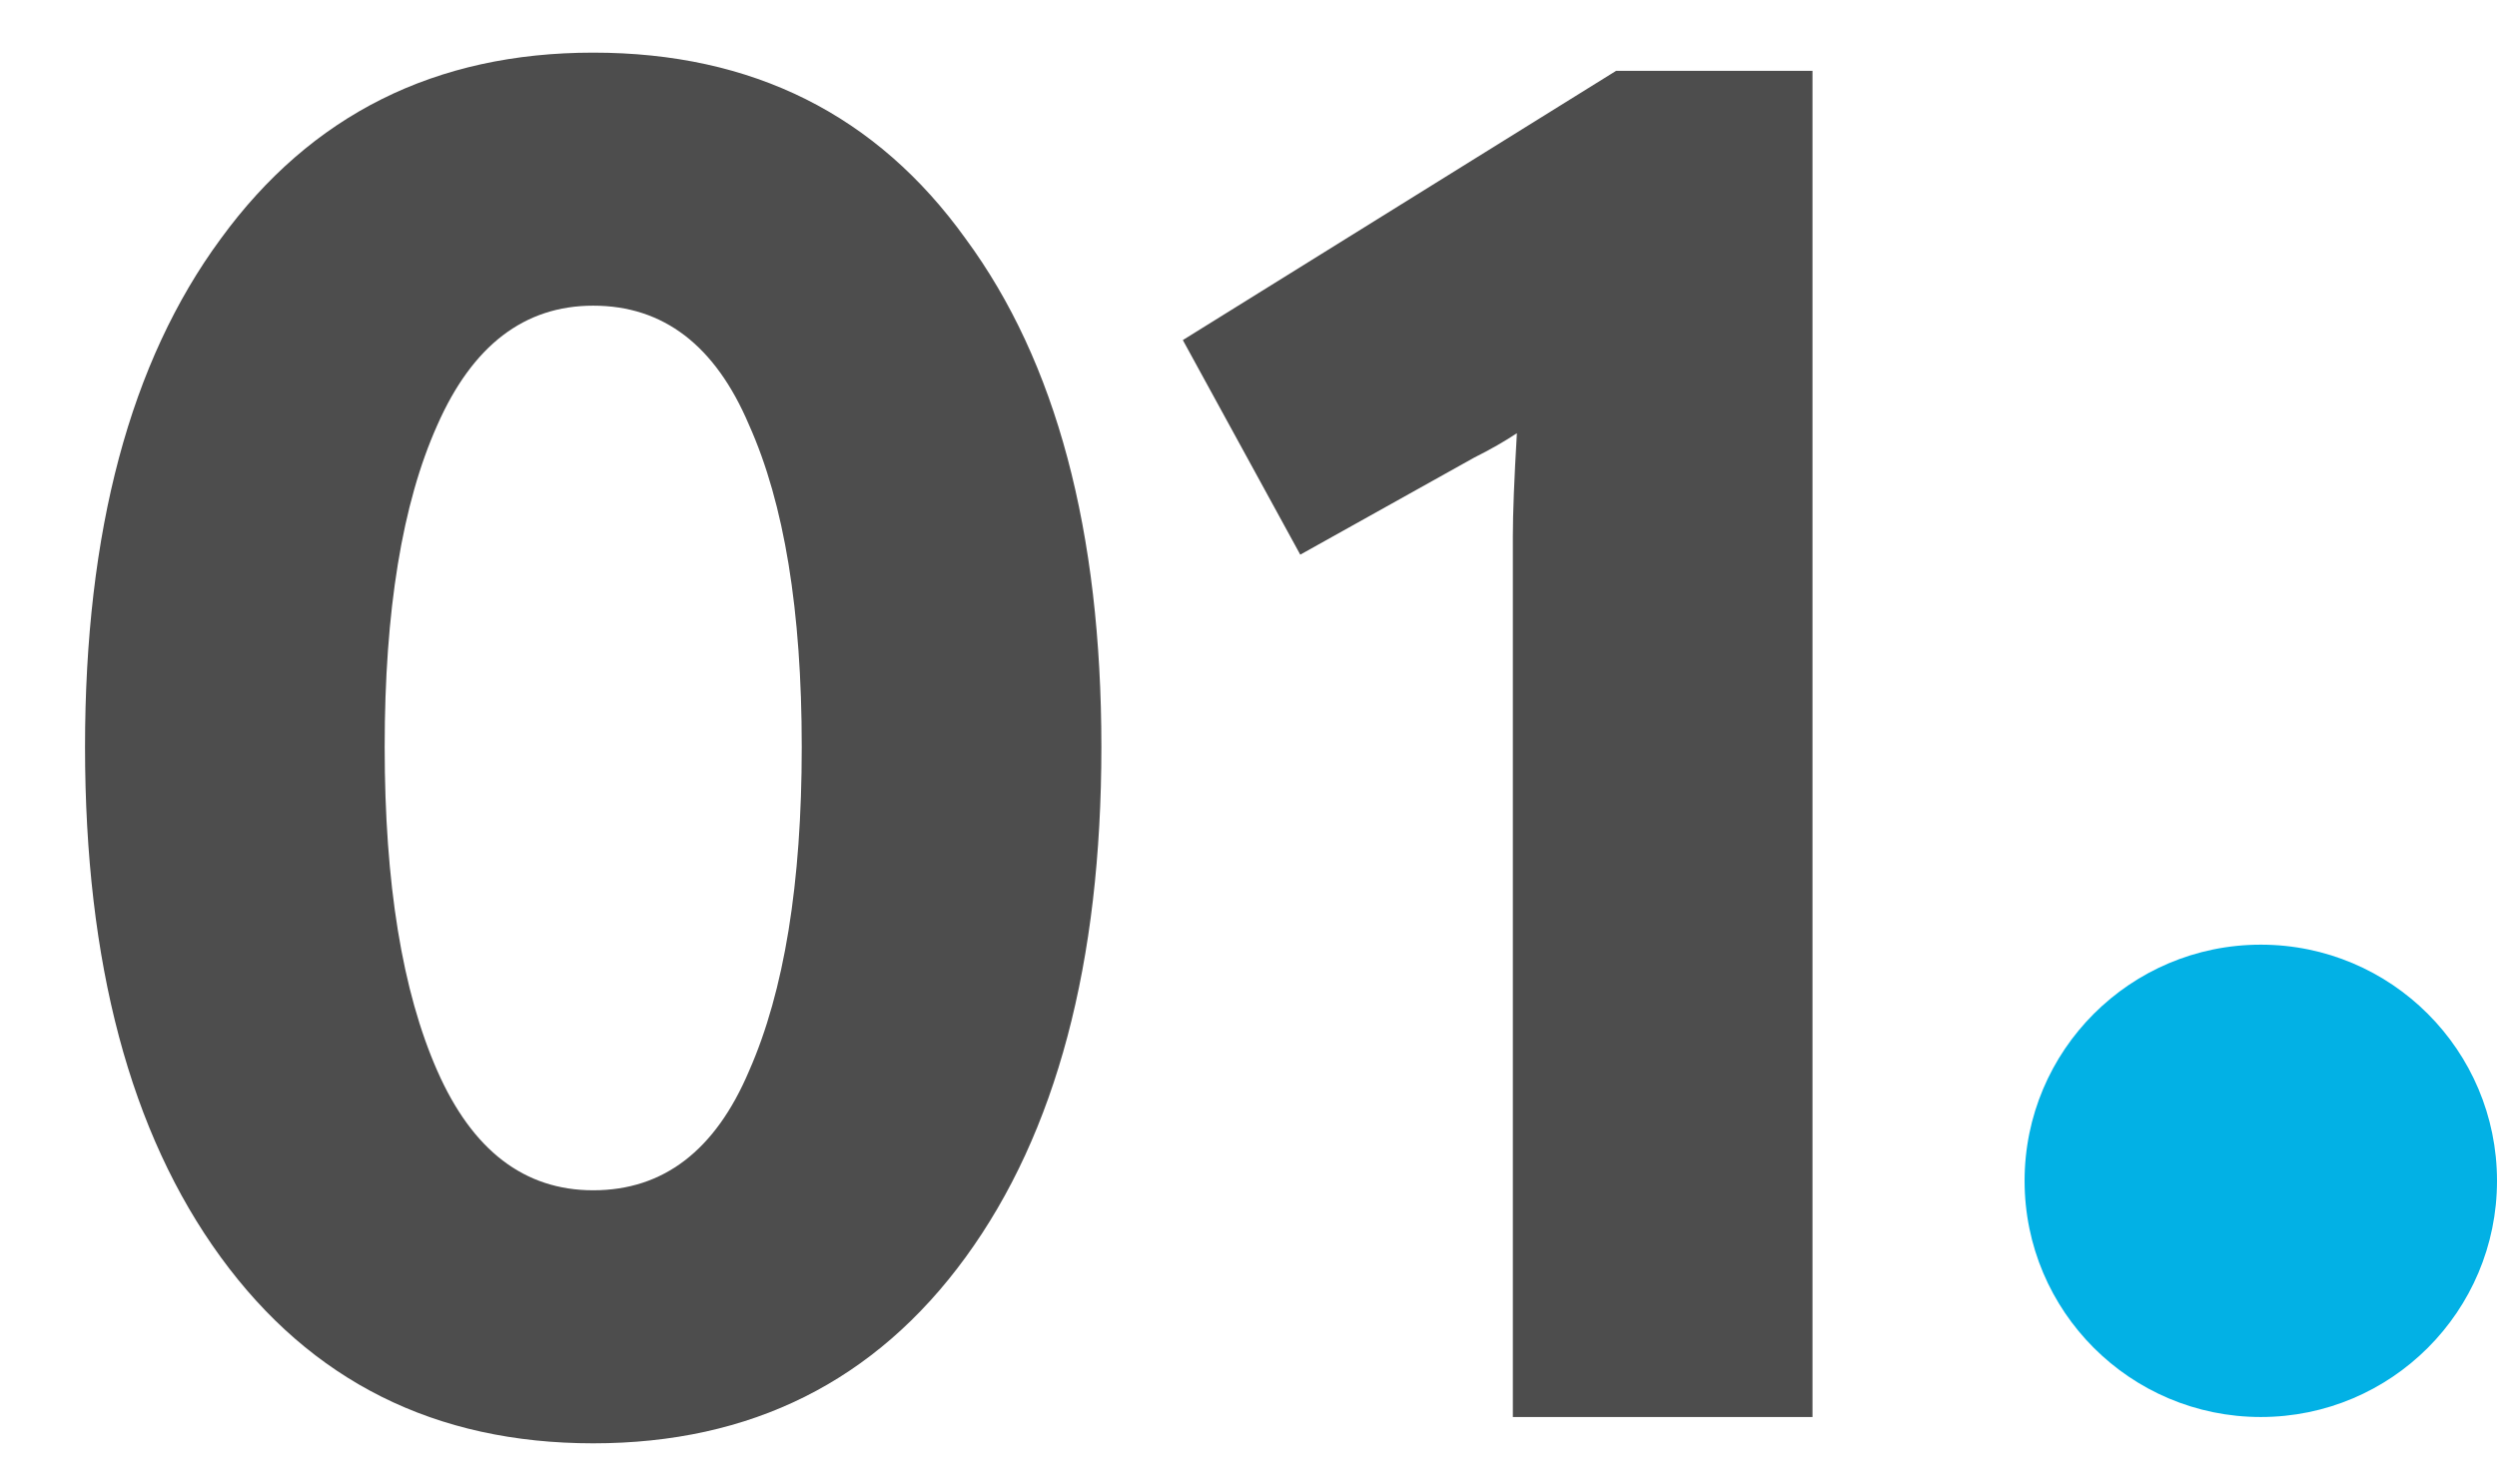<?xml version="1.0" encoding="UTF-8"?>
<svg xmlns="http://www.w3.org/2000/svg" width="37" height="22" viewBox="0 0 37 22" fill="none">
  <path d="M14.31 18.63C12.97 20.47 11.13 21.39 8.79 21.39C6.45 21.39 4.61 20.47 3.27 18.63C1.93 16.79 1.26 14.27 1.26 11.07C1.26 7.87 1.93 5.36 3.27 3.54C4.61 1.7 6.45 0.78 8.79 0.78C11.15 0.78 12.99 1.7 14.31 3.54C15.65 5.36 16.32 7.87 16.32 11.07C16.32 14.27 15.65 16.79 14.31 18.63ZM8.79 17.64C9.83 17.64 10.6 17.05 11.1 15.87C11.62 14.69 11.88 13.09 11.88 11.07C11.88 9.05 11.62 7.46 11.1 6.3C10.6 5.12 9.83 4.53 8.79 4.53C7.77 4.53 7 5.12 6.48 6.3C5.96 7.46 5.7 9.05 5.7 11.07C5.7 13.09 5.96 14.69 6.48 15.87C7 17.05 7.77 17.64 8.79 17.64ZM23.947 1.05H26.857V21H22.417V7.95C22.417 7.61 22.437 7.1 22.477 6.42C22.297 6.54 22.087 6.66 21.847 6.78L19.267 8.22L17.527 5.04L23.947 1.05Z" fill="#4D4D4D"></path>
  <circle cx="33.5" cy="17.5" r="3.5" fill="#02B1E5"></circle>
</svg>
